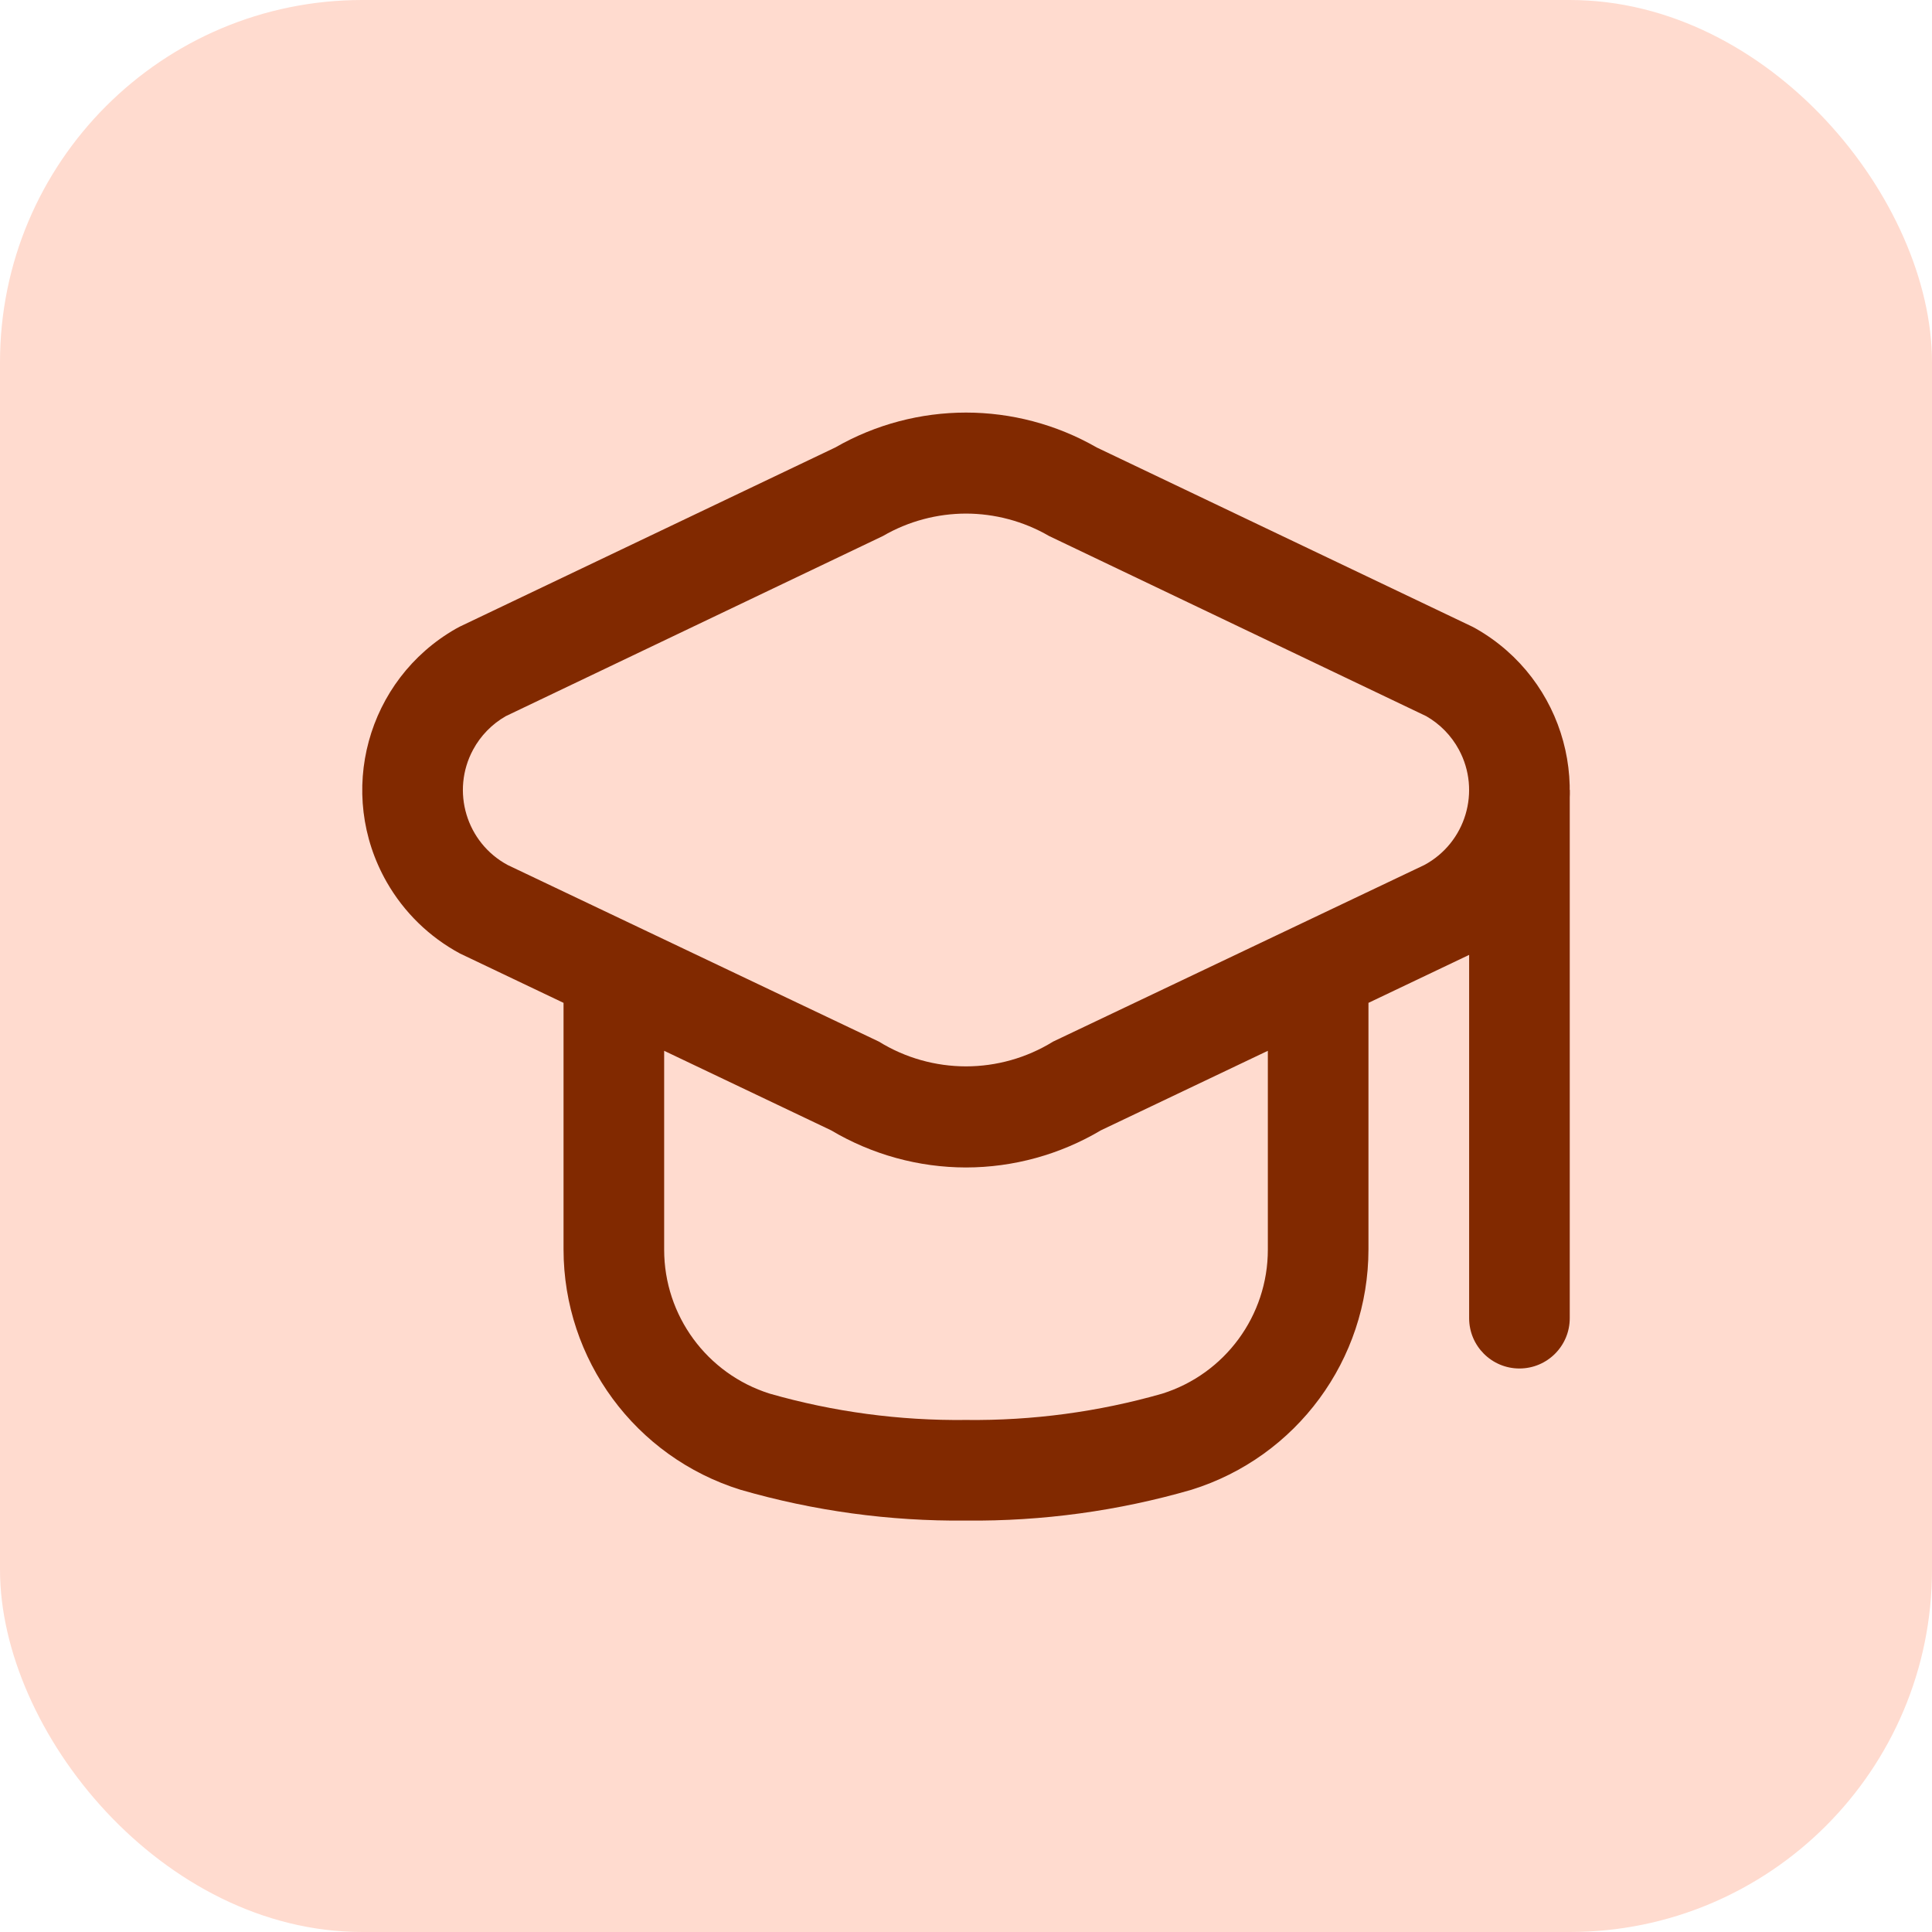 <?xml version="1.0" encoding="UTF-8"?> <svg xmlns="http://www.w3.org/2000/svg" width="64" height="64" viewBox="0 0 64 64" fill="none"><rect width="64" height="64" rx="12" fill="#FFDBCF"></rect><path d="M50.333 45.333C51.254 45.333 52 44.587 52 43.667V26.167H48.667V43.667C48.667 44.587 49.413 45.333 50.333 45.333Z" fill="#812900"></path><path fill-rule="evenodd" clip-rule="evenodd" d="M27.668 14.824C29.01 14.053 30.505 13.668 32 13.667C33.495 13.668 34.99 14.053 36.332 14.824L48.761 20.754L48.827 20.788C48.852 20.801 48.877 20.815 48.901 20.829C51.85 22.516 52.874 26.274 51.188 29.223C50.616 30.223 49.775 31.042 48.761 31.587L45.332 33.221V41.388C45.33 45.039 42.954 48.266 39.467 49.351C37.041 50.053 34.526 50.396 32 50.371C29.474 50.396 26.959 50.053 24.532 49.351C21.046 48.266 18.67 45.039 18.668 41.388V33.221L15.239 31.587C14.225 31.042 13.384 30.223 12.812 29.223C11.126 26.274 12.15 22.516 15.099 20.829C15.144 20.802 15.192 20.777 15.239 20.754L27.668 14.824ZM32 47.038C34.197 47.064 36.386 46.771 38.499 46.167C40.583 45.512 42 43.58 41.999 41.396V34.809L36.471 37.442C35.117 38.246 33.573 38.672 32 38.674C30.426 38.672 28.883 38.246 27.529 37.442L22.001 34.809V41.396C22 43.58 23.417 45.512 25.501 46.167C27.613 46.771 29.803 47.064 32 47.038ZM32 35.325C33.002 35.324 34.002 35.05 34.886 34.504L47.184 28.654C48.555 27.915 49.067 26.204 48.328 24.834C48.078 24.37 47.703 23.986 47.246 23.724L34.754 17.757C33.902 17.262 32.95 17.015 32 17.013C31.049 17.015 30.098 17.262 29.246 17.757L16.754 23.724C16.297 23.986 15.922 24.37 15.672 24.834C14.933 26.204 15.445 27.915 16.816 28.654L29.114 34.504C29.997 35.05 30.998 35.324 32 35.325Z" fill="#812900"></path></svg> 